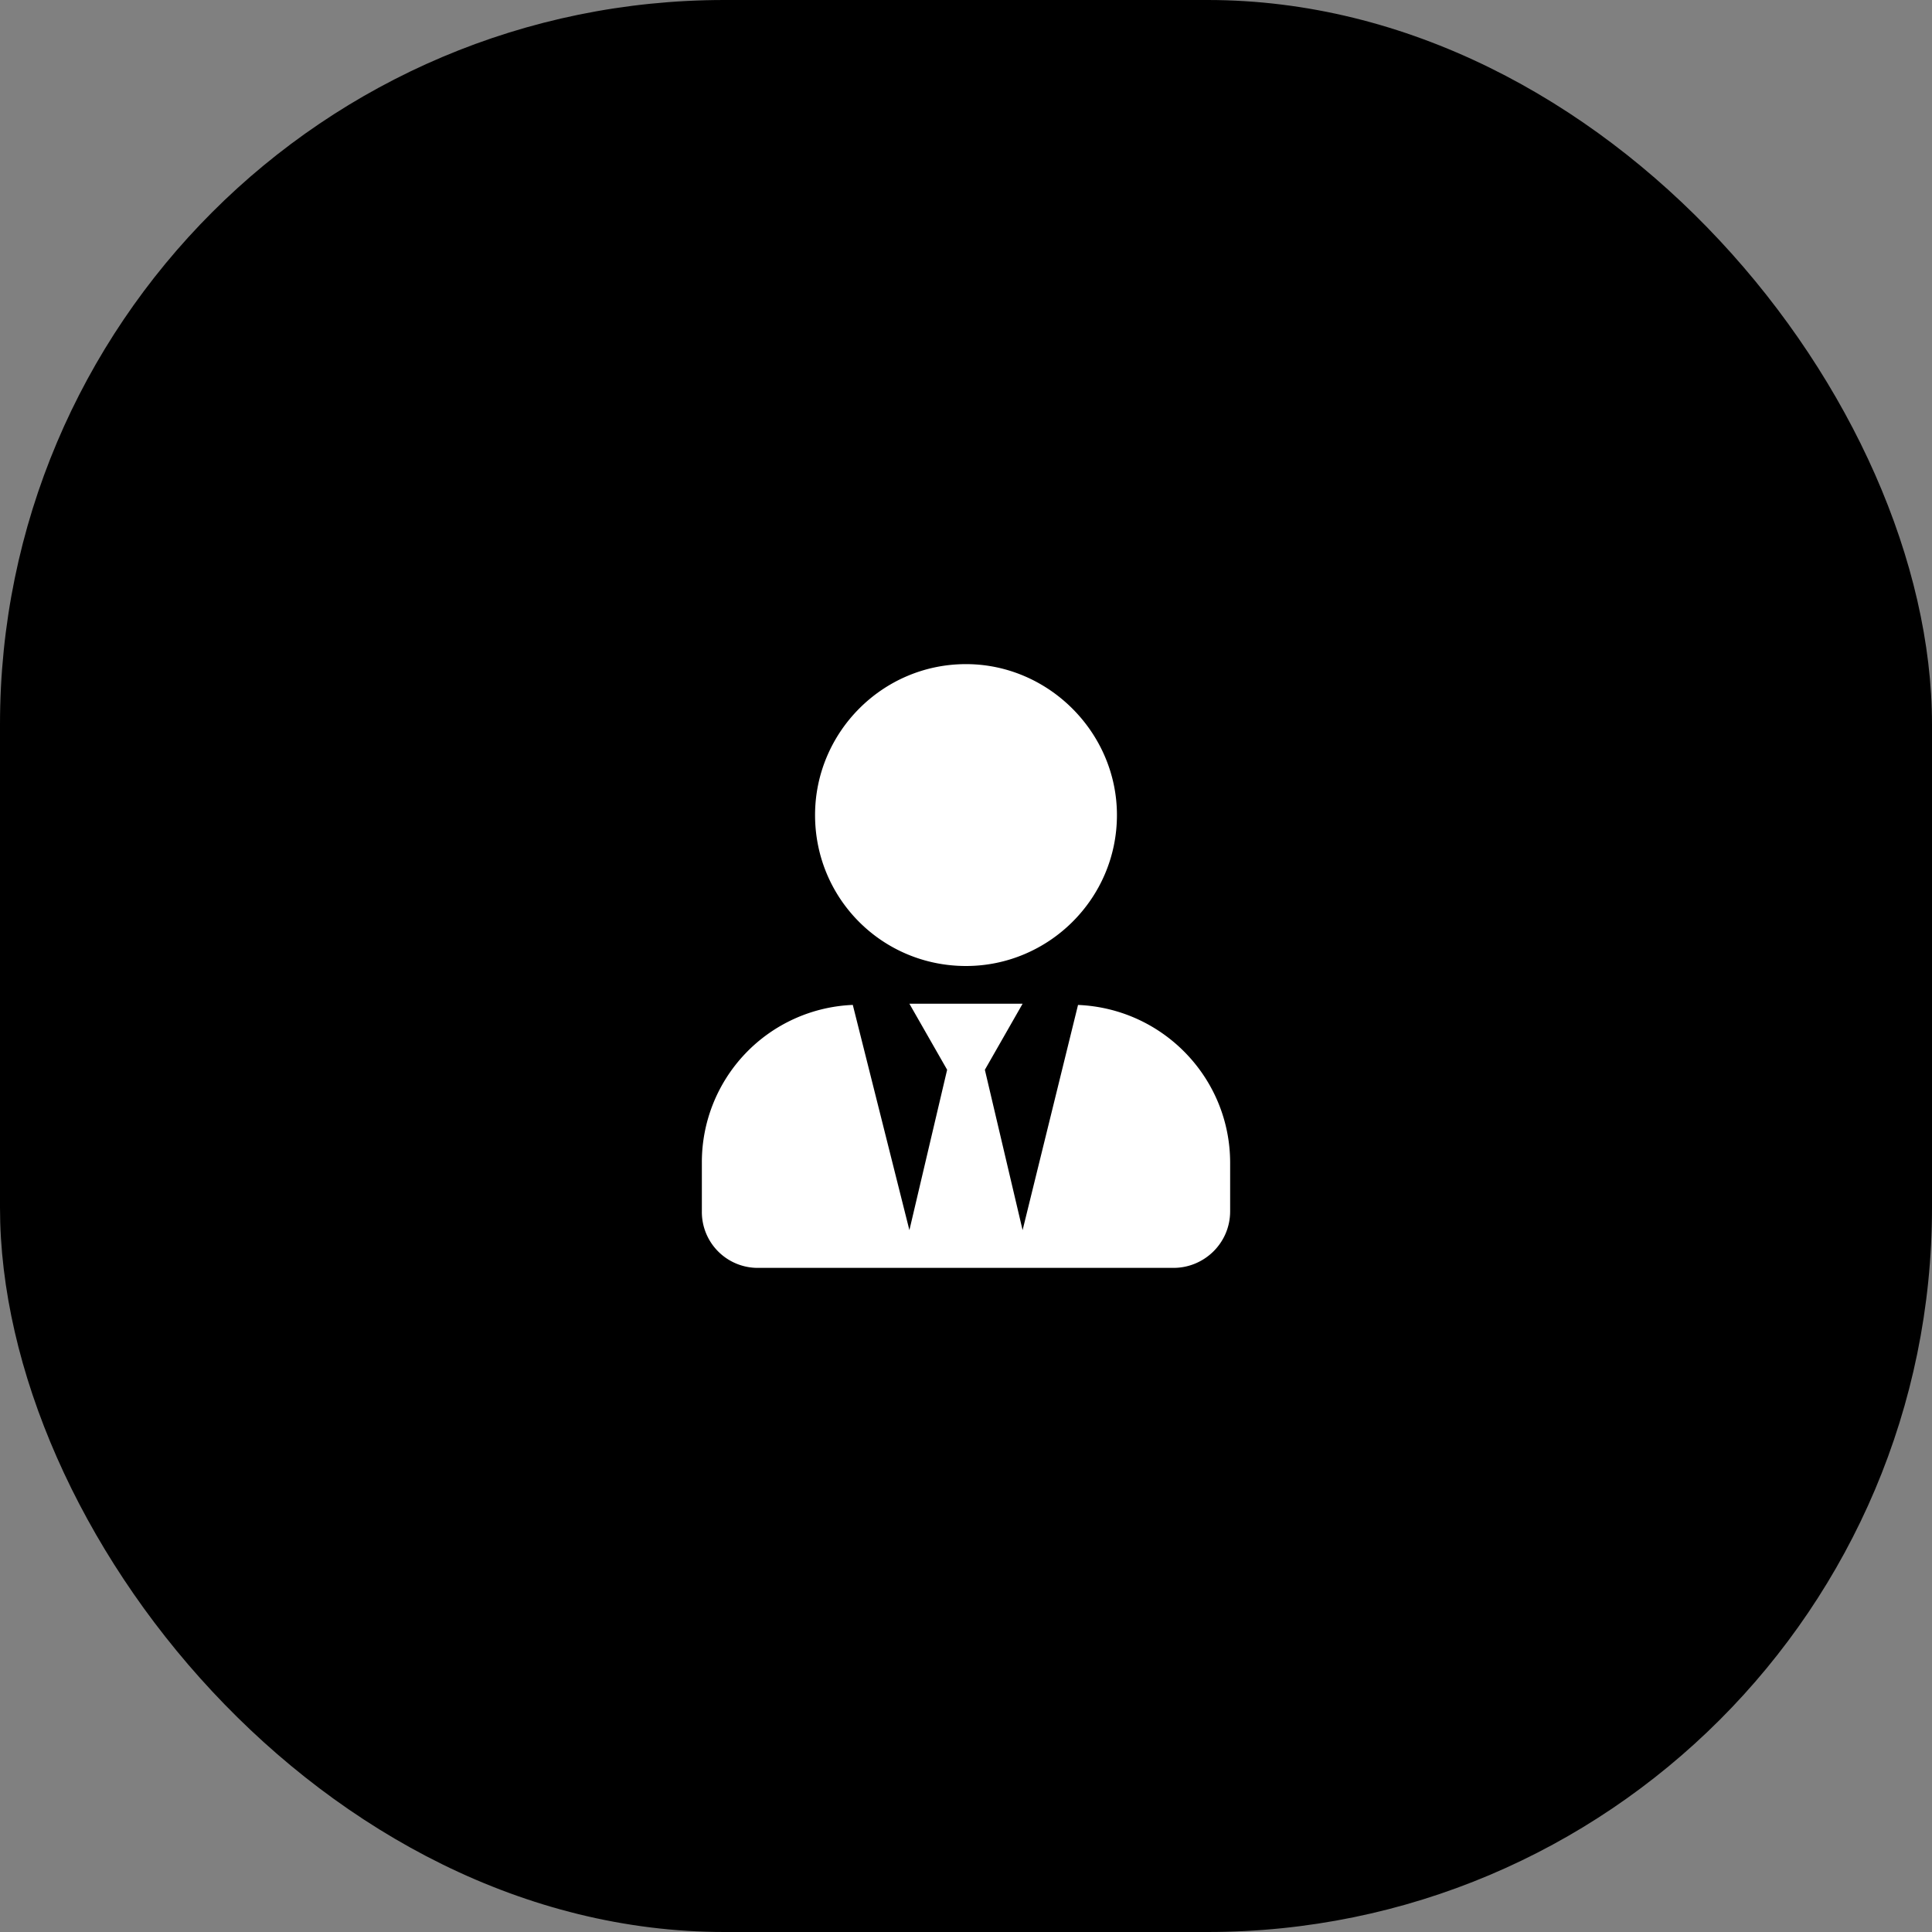 <svg width="64" height="64" fill="none" xmlns="http://www.w3.org/2000/svg"><rect width="100%" height="100%" fill="#808080" stroke="none"/><rect width="64" height="64" rx="24" fill="$brand"/><path d="M32 32c-2.773 0-5-2.227-5-5 0-2.734 2.227-5 5-5 2.734 0 5 2.266 5 5 0 2.773-2.266 5-5 5zm3.71 1.29c2.813.116 5.04 2.42 5.04 5.233v1.602c0 1.055-.86 1.875-1.875 1.875h-13.75a1.851 1.851 0 01-1.875-1.875v-1.602a5.214 5.214 0 015-5.234l1.875 7.461 1.25-5.313-1.25-2.187h3.75l-1.25 2.188 1.25 5.312 1.836-7.46z" fill="#fff"/></svg>